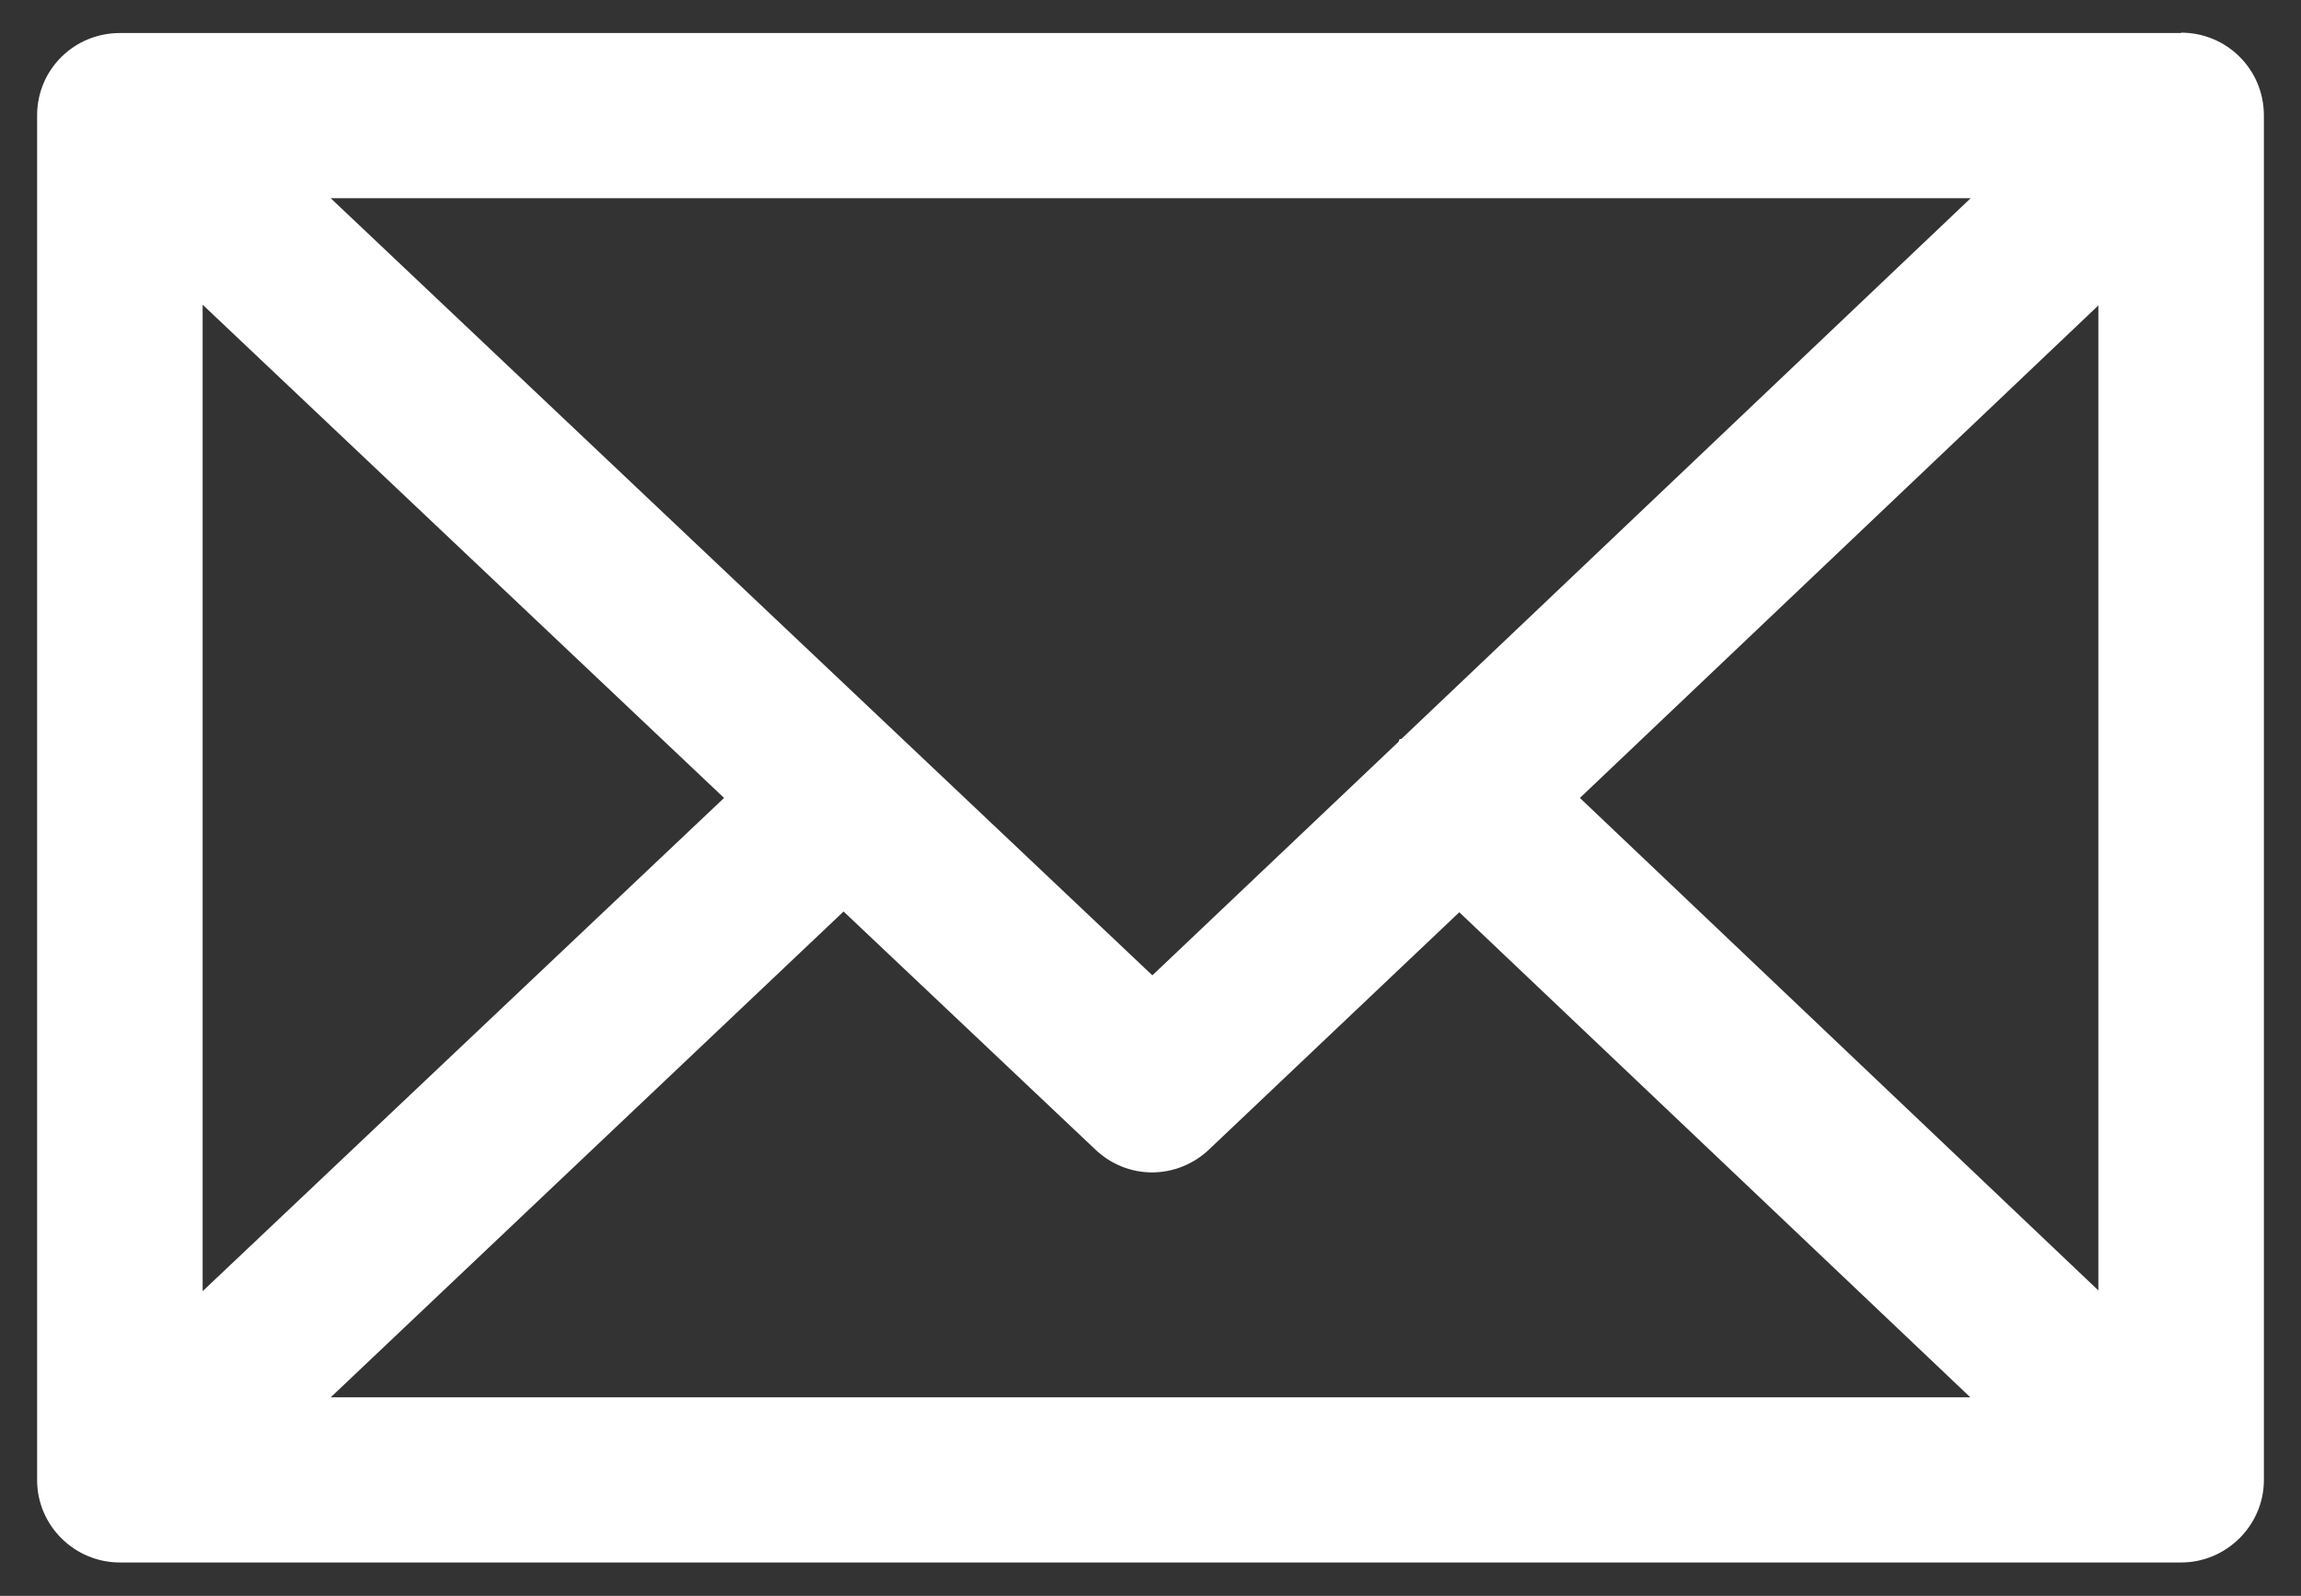 <?xml version="1.0" encoding="UTF-8"?>
<svg xmlns="http://www.w3.org/2000/svg" version="1.1" viewBox="0 0 62 43" width="62px" height="43px">
  <rect x="0" y="0" width="62" height="43" fill="#333333" stroke="none"/>
  <defs>
    <style>
      .cls-1 {
        fill: #fff;
      }
    </style>
  </defs>
  <!-- Generator: Adobe Illustrator 28.7.1, SVG Export Plug-In . SVG Version: 1.2.0 Build 142)  -->
  <g>
    <path class="cls-1" d="M58.77.89H3.23C2,.89,1,1.87,1,3.11v36.77c0,1.22,1,2.22,2.23,2.22h55.54c1.23,0,2.23-1.01,2.23-2.22V3.11c0-1.24-1-2.23-2.23-2.23ZM53.1,5.34l-15.34,14.57s-.04,0-.06.02c0,.02,0,.04-.02.06l-6.63,6.29L8.91,5.34h44.18ZM5.46,8.21l14.05,13.29-14.05,13.29V8.21ZM8.9,37.66l13.83-13.1,6.78,6.41c.43.41.98.62,1.53.62s1.11-.21,1.54-.62l6.74-6.39,13.77,13.07H8.9ZM56.54,34.77l-13.97-13.27,13.97-13.27v26.54Z"/>
  </g>
</svg>